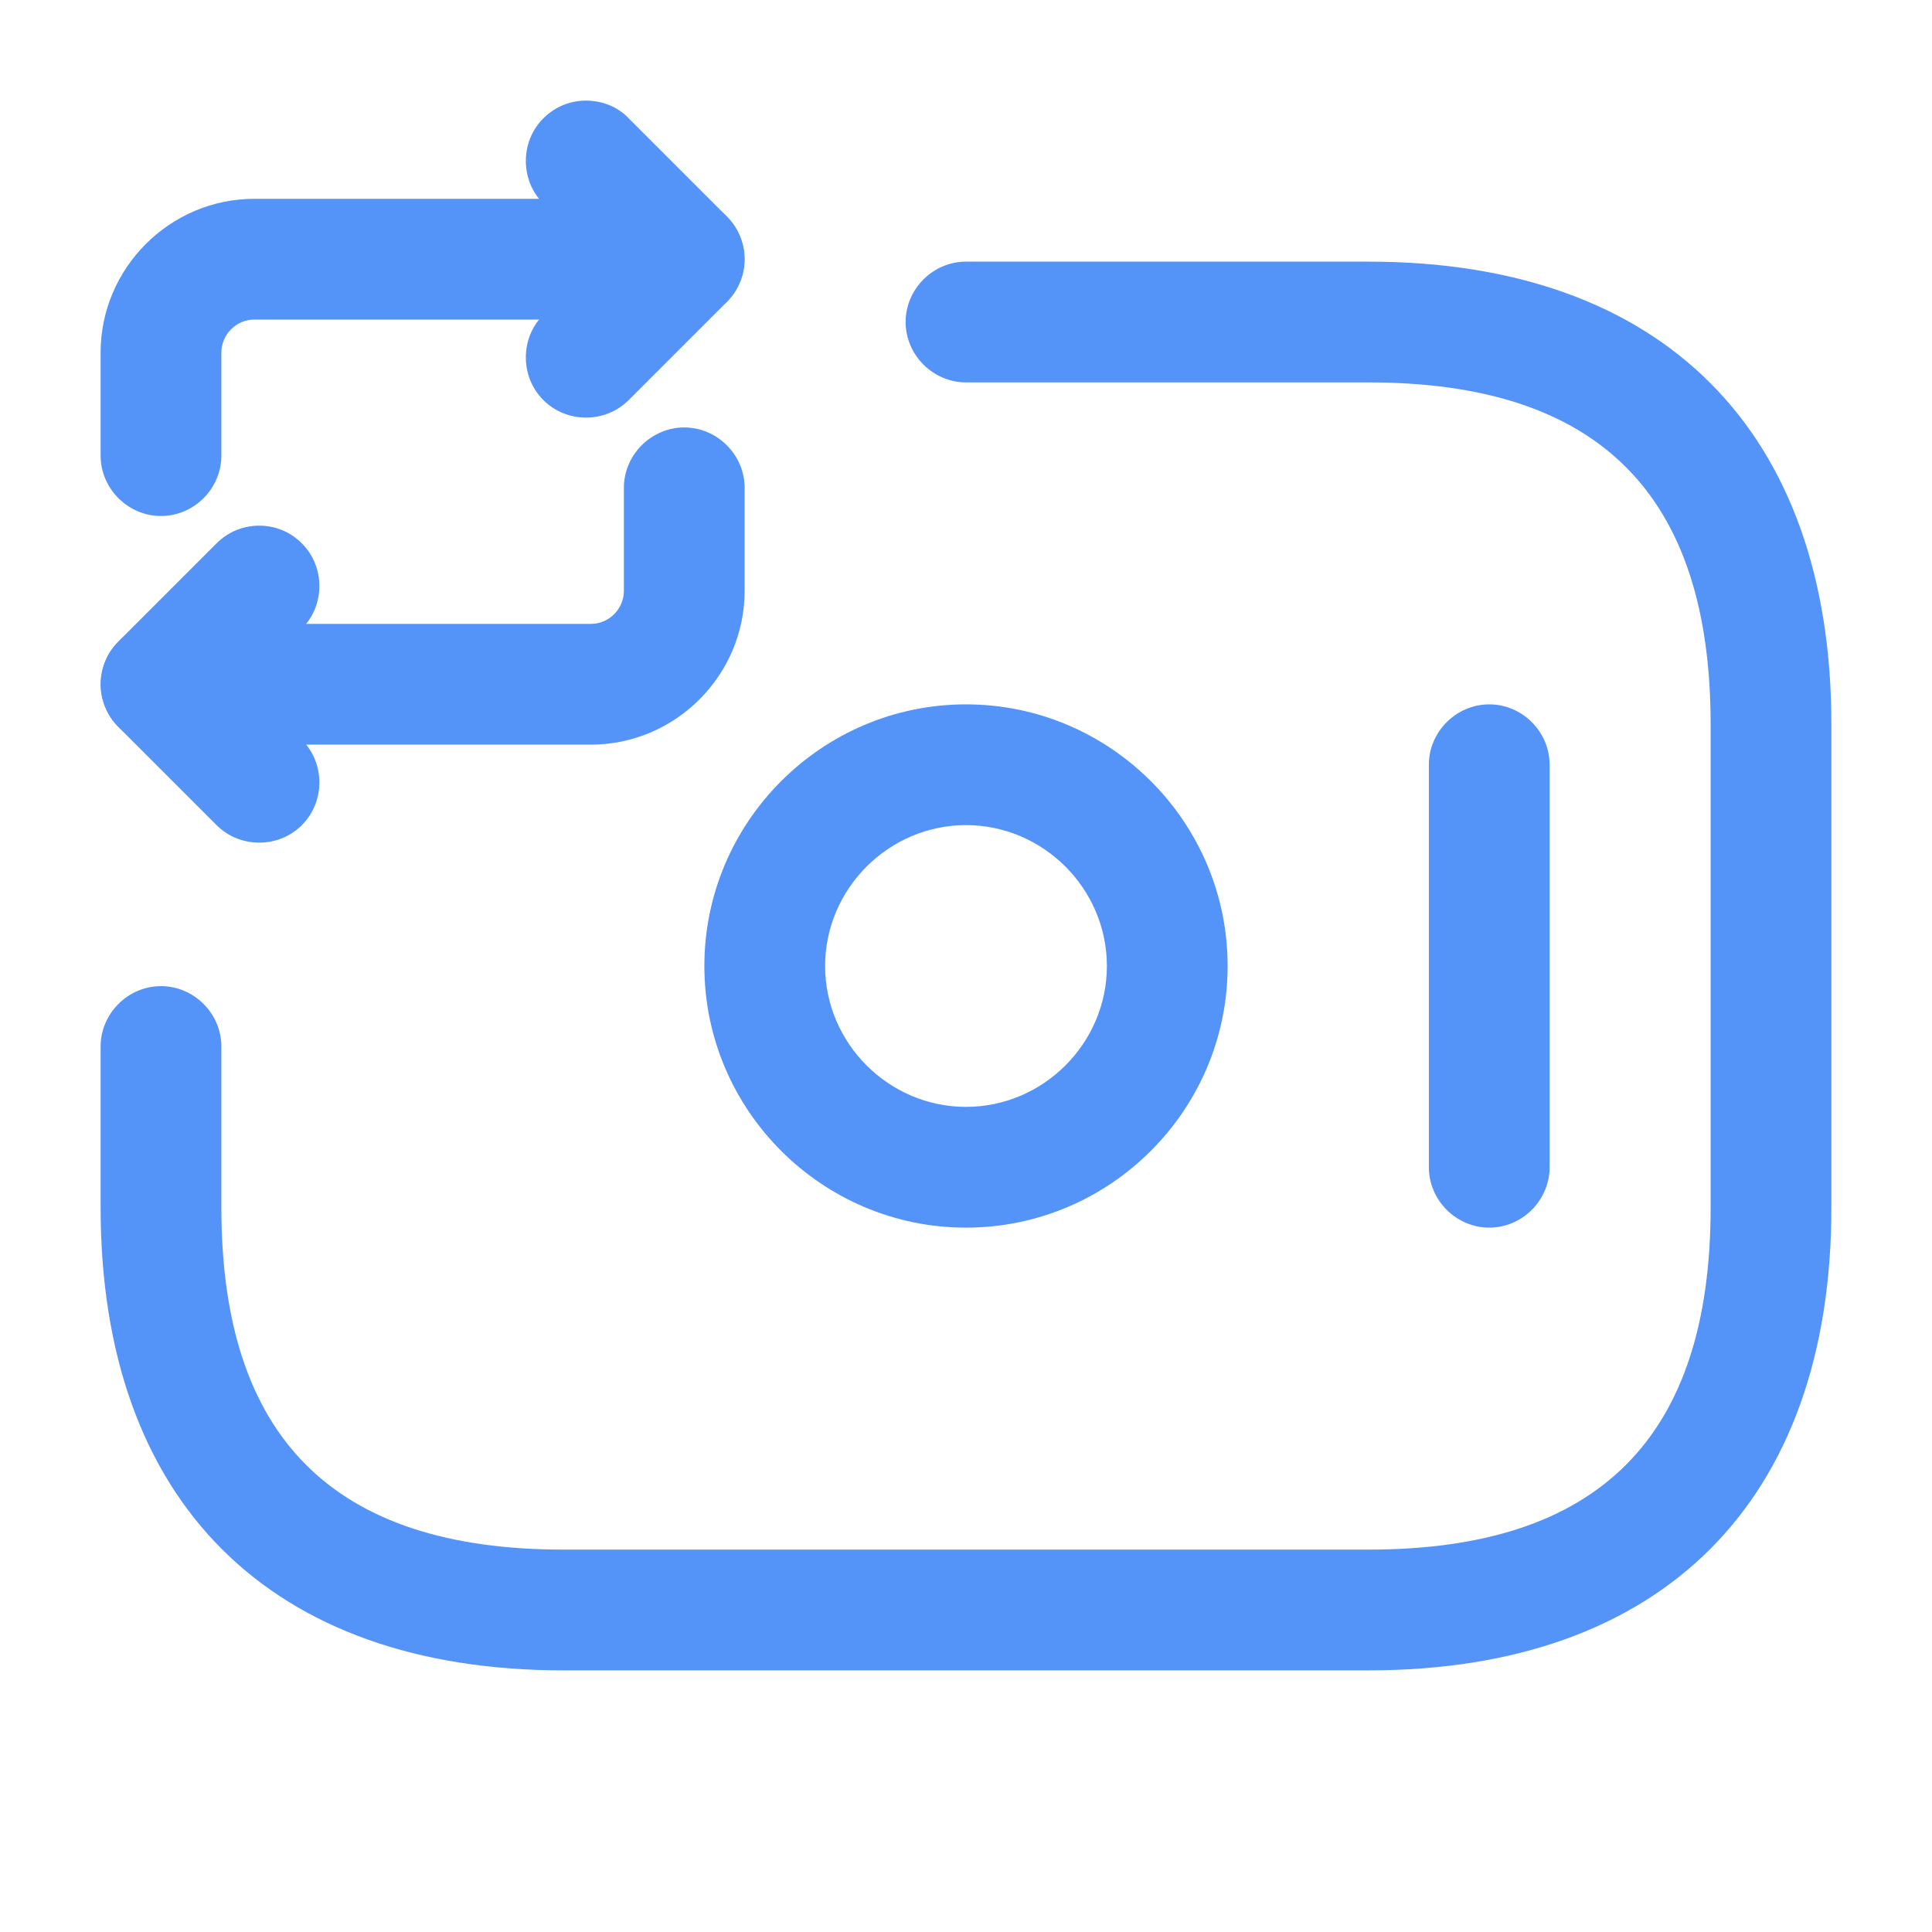 <svg xmlns="http://www.w3.org/2000/svg" width="64" height="64" viewBox="0 0 64 64" fill="none">
  <path d="M45.333 8.667H32C30.907 8.667 30 9.573 30 10.667C30 11.76 30.907 12.667 32 12.667H45.333C52.96 12.667 56.667 16.373 56.667 24V40C56.667 47.627 52.96 51.333 45.333 51.333H18.667C11.04 51.333 7.333 47.627 7.333 40V34.667C7.333 33.573 6.427 32.667 5.333 32.667C4.24 32.667 3.333 33.573 3.333 34.667V40C3.333 49.733 8.933 55.333 18.667 55.333H45.333C55.067 55.333 60.667 49.733 60.667 40V24C60.667 14.267 55.067 8.667 45.333 8.667Z" fill="#5493F7"/>
  <path d="M32 23.333C27.227 23.333 23.333 27.227 23.333 32C23.333 36.773 27.227 40.667 32 40.667C36.773 40.667 40.667 36.773 40.667 32C40.667 27.227 36.773 23.333 32 23.333ZM32 36.667C29.44 36.667 27.333 34.56 27.333 32C27.333 29.44 29.44 27.333 32 27.333C34.56 27.333 36.667 29.44 36.667 32C36.667 34.56 34.56 36.667 32 36.667Z" fill="#5493F7"/>
  <path d="M49.333 23.333C48.24 23.333 47.333 24.24 47.333 25.333V38.667C47.333 39.76 48.24 40.667 49.333 40.667C50.427 40.667 51.333 39.76 51.333 38.667V25.333C51.333 24.24 50.427 23.333 49.333 23.333Z" fill="#5493F7"/>
  <path d="M22.667 14.16C21.573 14.16 20.667 15.067 20.667 16.16V19.573C20.667 20.16 20.187 20.667 19.573 20.667H5.333C4.24 20.667 3.333 21.573 3.333 22.667C3.333 23.76 4.24 24.667 5.333 24.667H19.573C22.373 24.667 24.667 22.373 24.667 19.573V16.16C24.667 15.067 23.76 14.16 22.667 14.16Z" fill="#5493F7"/>
  <path d="M8.587 17.413C8.08 17.413 7.573 17.6 7.173 18L3.92 21.253C3.147 22.027 3.147 23.307 3.92 24.08L7.173 27.333C7.947 28.107 9.227 28.107 10 27.333C10.773 26.56 10.773 25.28 10 24.507L8.16 22.667L10 20.827C10.773 20.053 10.773 18.773 10 18C9.6 17.6 9.093 17.413 8.587 17.413Z" fill="#5493F7"/>
  <path d="M22.667 6.586H8.427C5.627 6.586 3.333 8.88 3.333 11.68V15.093C3.333 16.186 4.24 17.093 5.333 17.093C6.427 17.093 7.333 16.186 7.333 15.093V11.68C7.333 11.093 7.813 10.586 8.427 10.586H22.667C23.76 10.586 24.667 9.68 24.667 8.586C24.667 7.493 23.76 6.586 22.667 6.586Z" fill="#5493F7"/>
  <path d="M19.413 3.333C18.906 3.333 18.399 3.52 17.999 3.92C17.226 4.693 17.226 5.973 17.999 6.747L19.839 8.587L17.999 10.427C17.226 11.2 17.226 12.48 17.999 13.253C18.773 14.027 20.052 14.027 20.826 13.253L24.079 10C24.853 9.227 24.853 7.947 24.079 7.173L20.826 3.92C20.453 3.52 19.919 3.333 19.413 3.333Z" fill="#5493F7"/>
</svg>